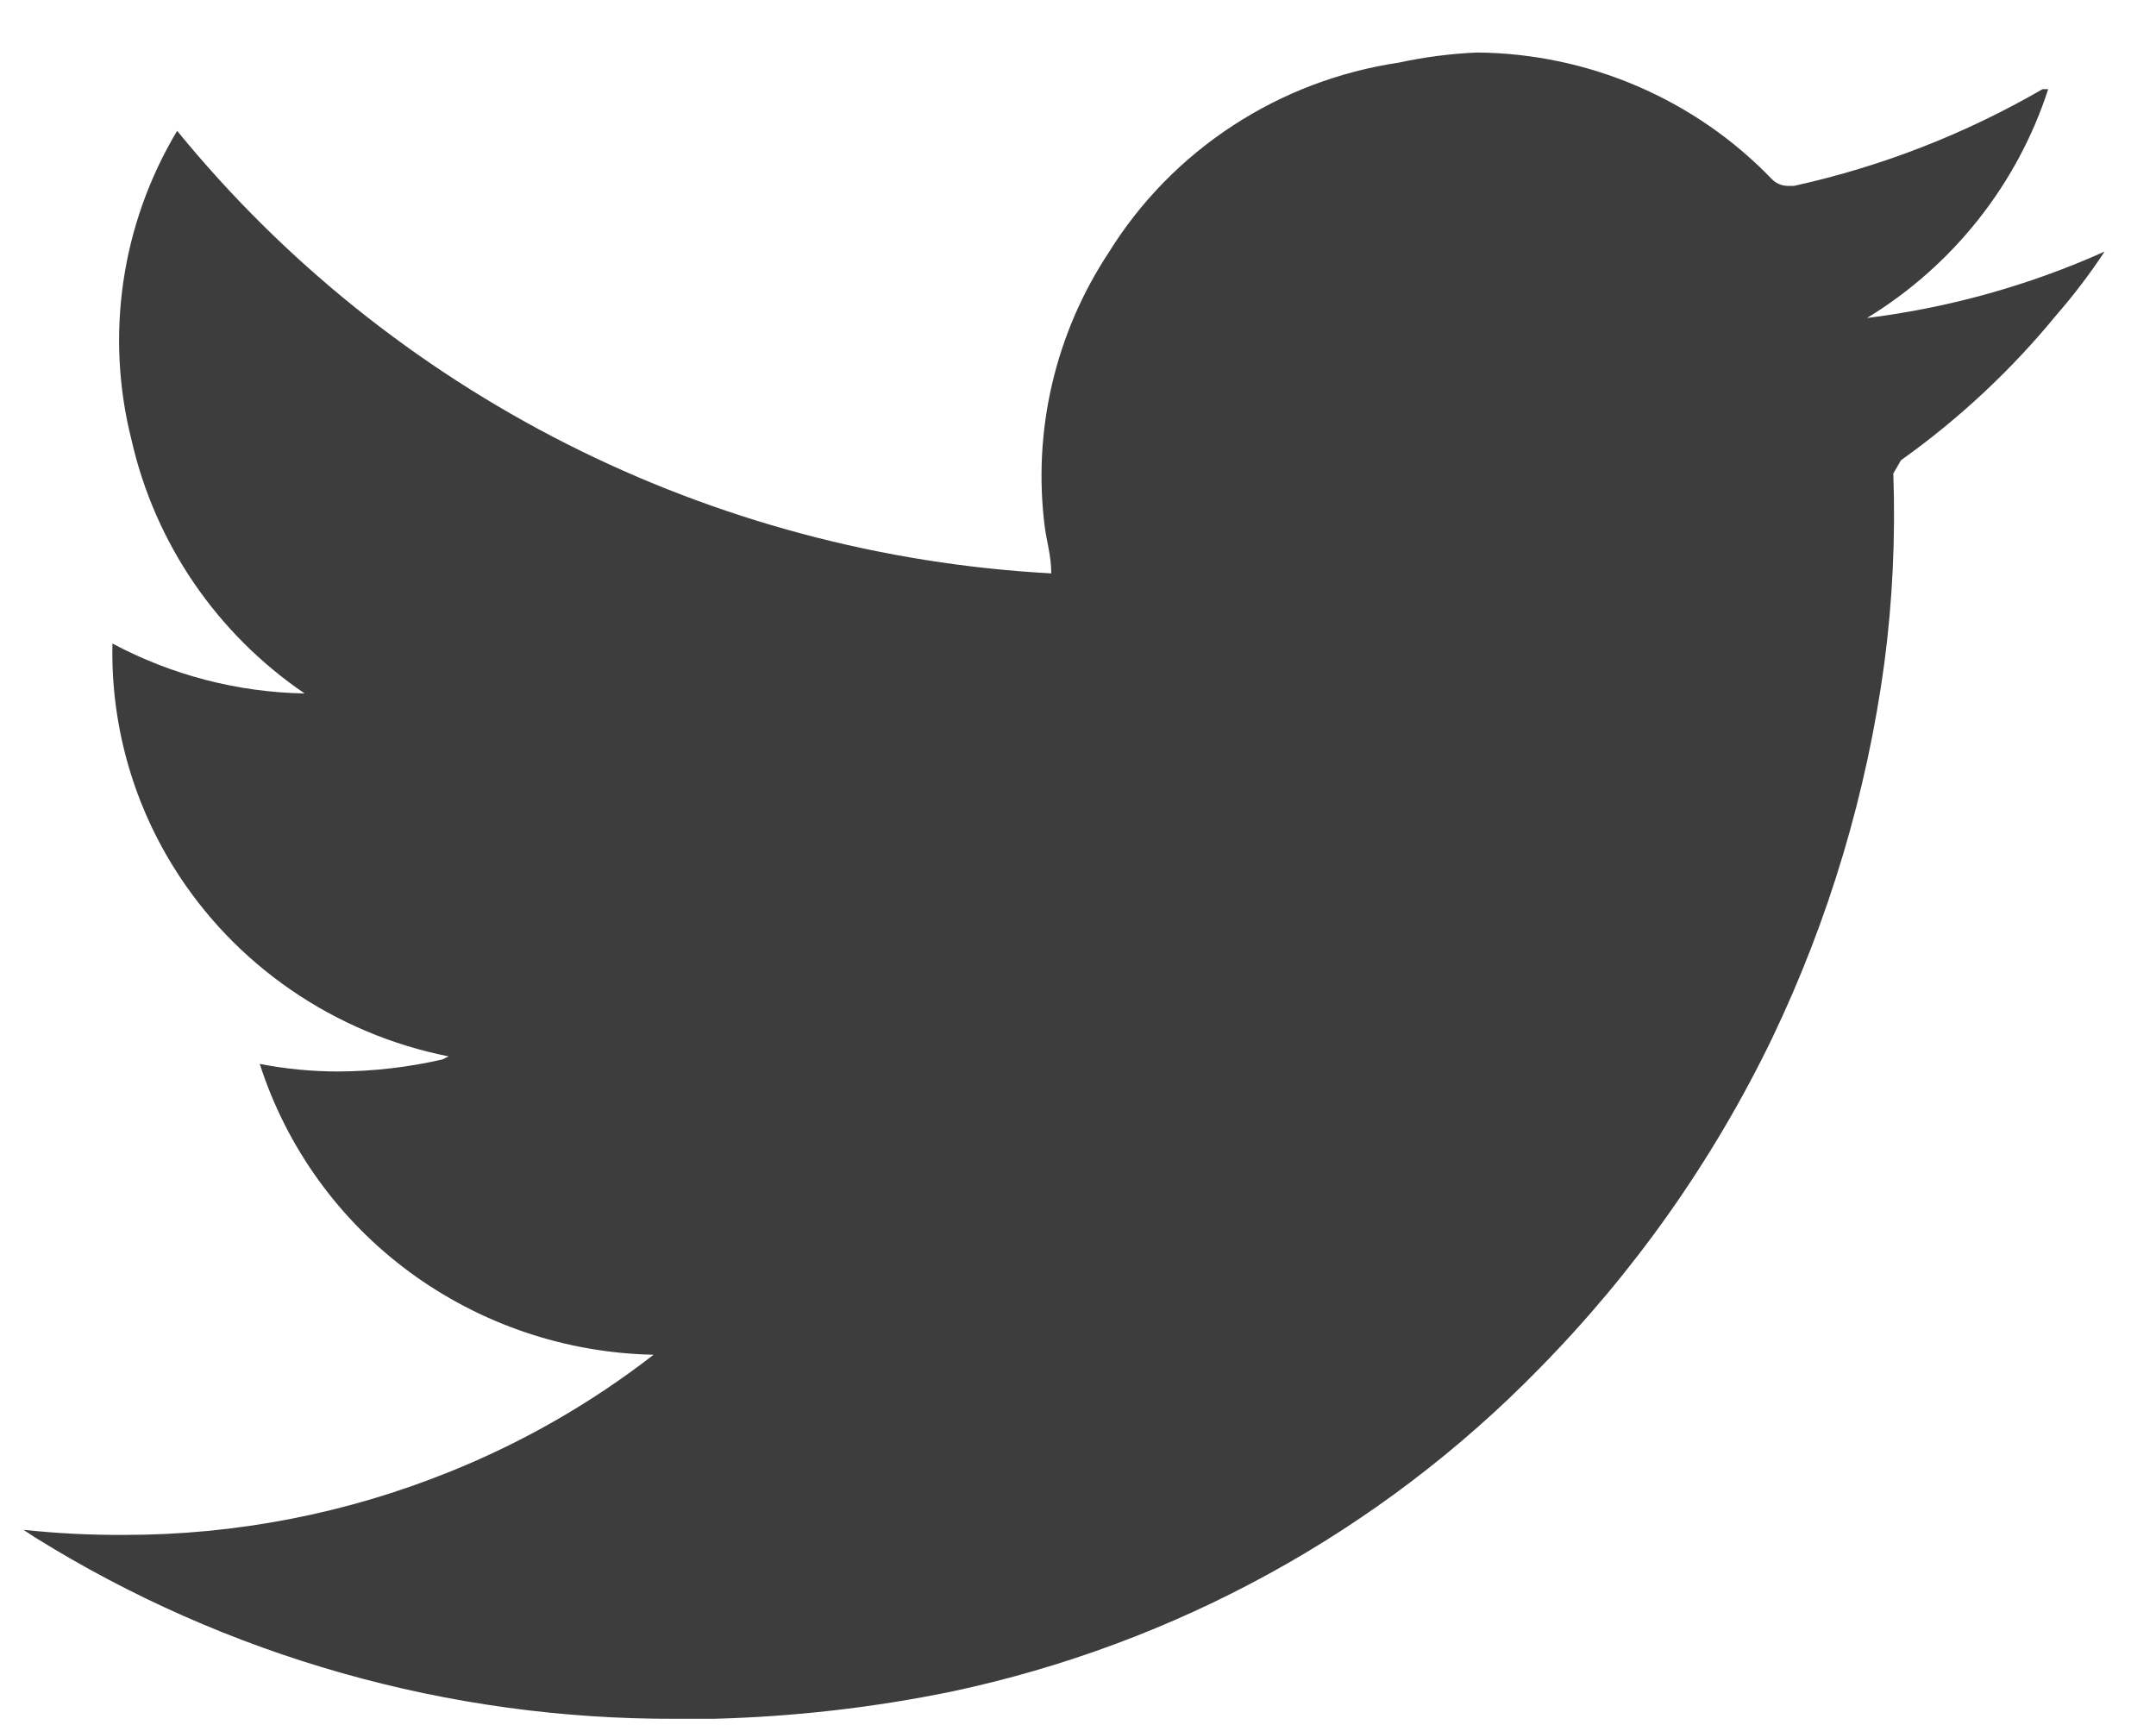 <svg width="25" height="20" viewBox="0 0 25 20" fill="none" xmlns="http://www.w3.org/2000/svg">
<path d="M24.404 2.917C24.235 3.173 24.049 3.418 23.847 3.65C23.324 4.289 22.717 4.856 22.043 5.336L21.954 5.49C21.98 6.224 21.946 6.96 21.85 7.689C21.646 9.195 21.208 10.661 20.55 12.035C19.867 13.45 18.954 14.745 17.848 15.868C16.003 17.758 13.63 19.062 11.031 19.613C10.124 19.799 9.202 19.904 8.277 19.928H7.831C5.204 19.937 2.629 19.208 0.406 17.825L0.272 17.737C0.657 17.778 1.044 17.798 1.431 17.796C2.729 17.798 4.016 17.549 5.217 17.063C6.065 16.722 6.86 16.265 7.579 15.707C6.556 15.687 5.566 15.35 4.746 14.746C3.927 14.141 3.321 13.298 3.012 12.335C3.313 12.394 3.619 12.423 3.925 12.423C4.33 12.421 4.734 12.374 5.128 12.284L5.203 12.248C4.546 12.118 3.923 11.855 3.374 11.477C2.824 11.099 2.36 10.613 2.01 10.049C1.528 9.271 1.283 8.373 1.304 7.461C1.989 7.827 2.753 8.026 3.532 8.04C2.514 7.347 1.799 6.3 1.527 5.109C1.216 3.89 1.406 2.599 2.054 1.517C3.285 3.026 4.824 4.262 6.57 5.146C8.316 6.03 10.23 6.541 12.19 6.648C12.19 6.45 12.138 6.281 12.115 6.113C11.972 4.997 12.235 3.867 12.858 2.925C13.222 2.338 13.712 1.838 14.293 1.458C14.874 1.078 15.532 0.828 16.221 0.726C16.519 0.661 16.823 0.622 17.127 0.609C17.767 0.614 18.399 0.747 18.986 0.999C19.573 1.251 20.102 1.616 20.543 2.074C20.589 2.123 20.653 2.152 20.721 2.155H20.803C21.816 1.932 22.788 1.553 23.684 1.034H23.75C23.392 2.137 22.647 3.078 21.649 3.687C22.601 3.568 23.53 3.309 24.404 2.917Z" fill="#3D3D3D"/>
</svg>
